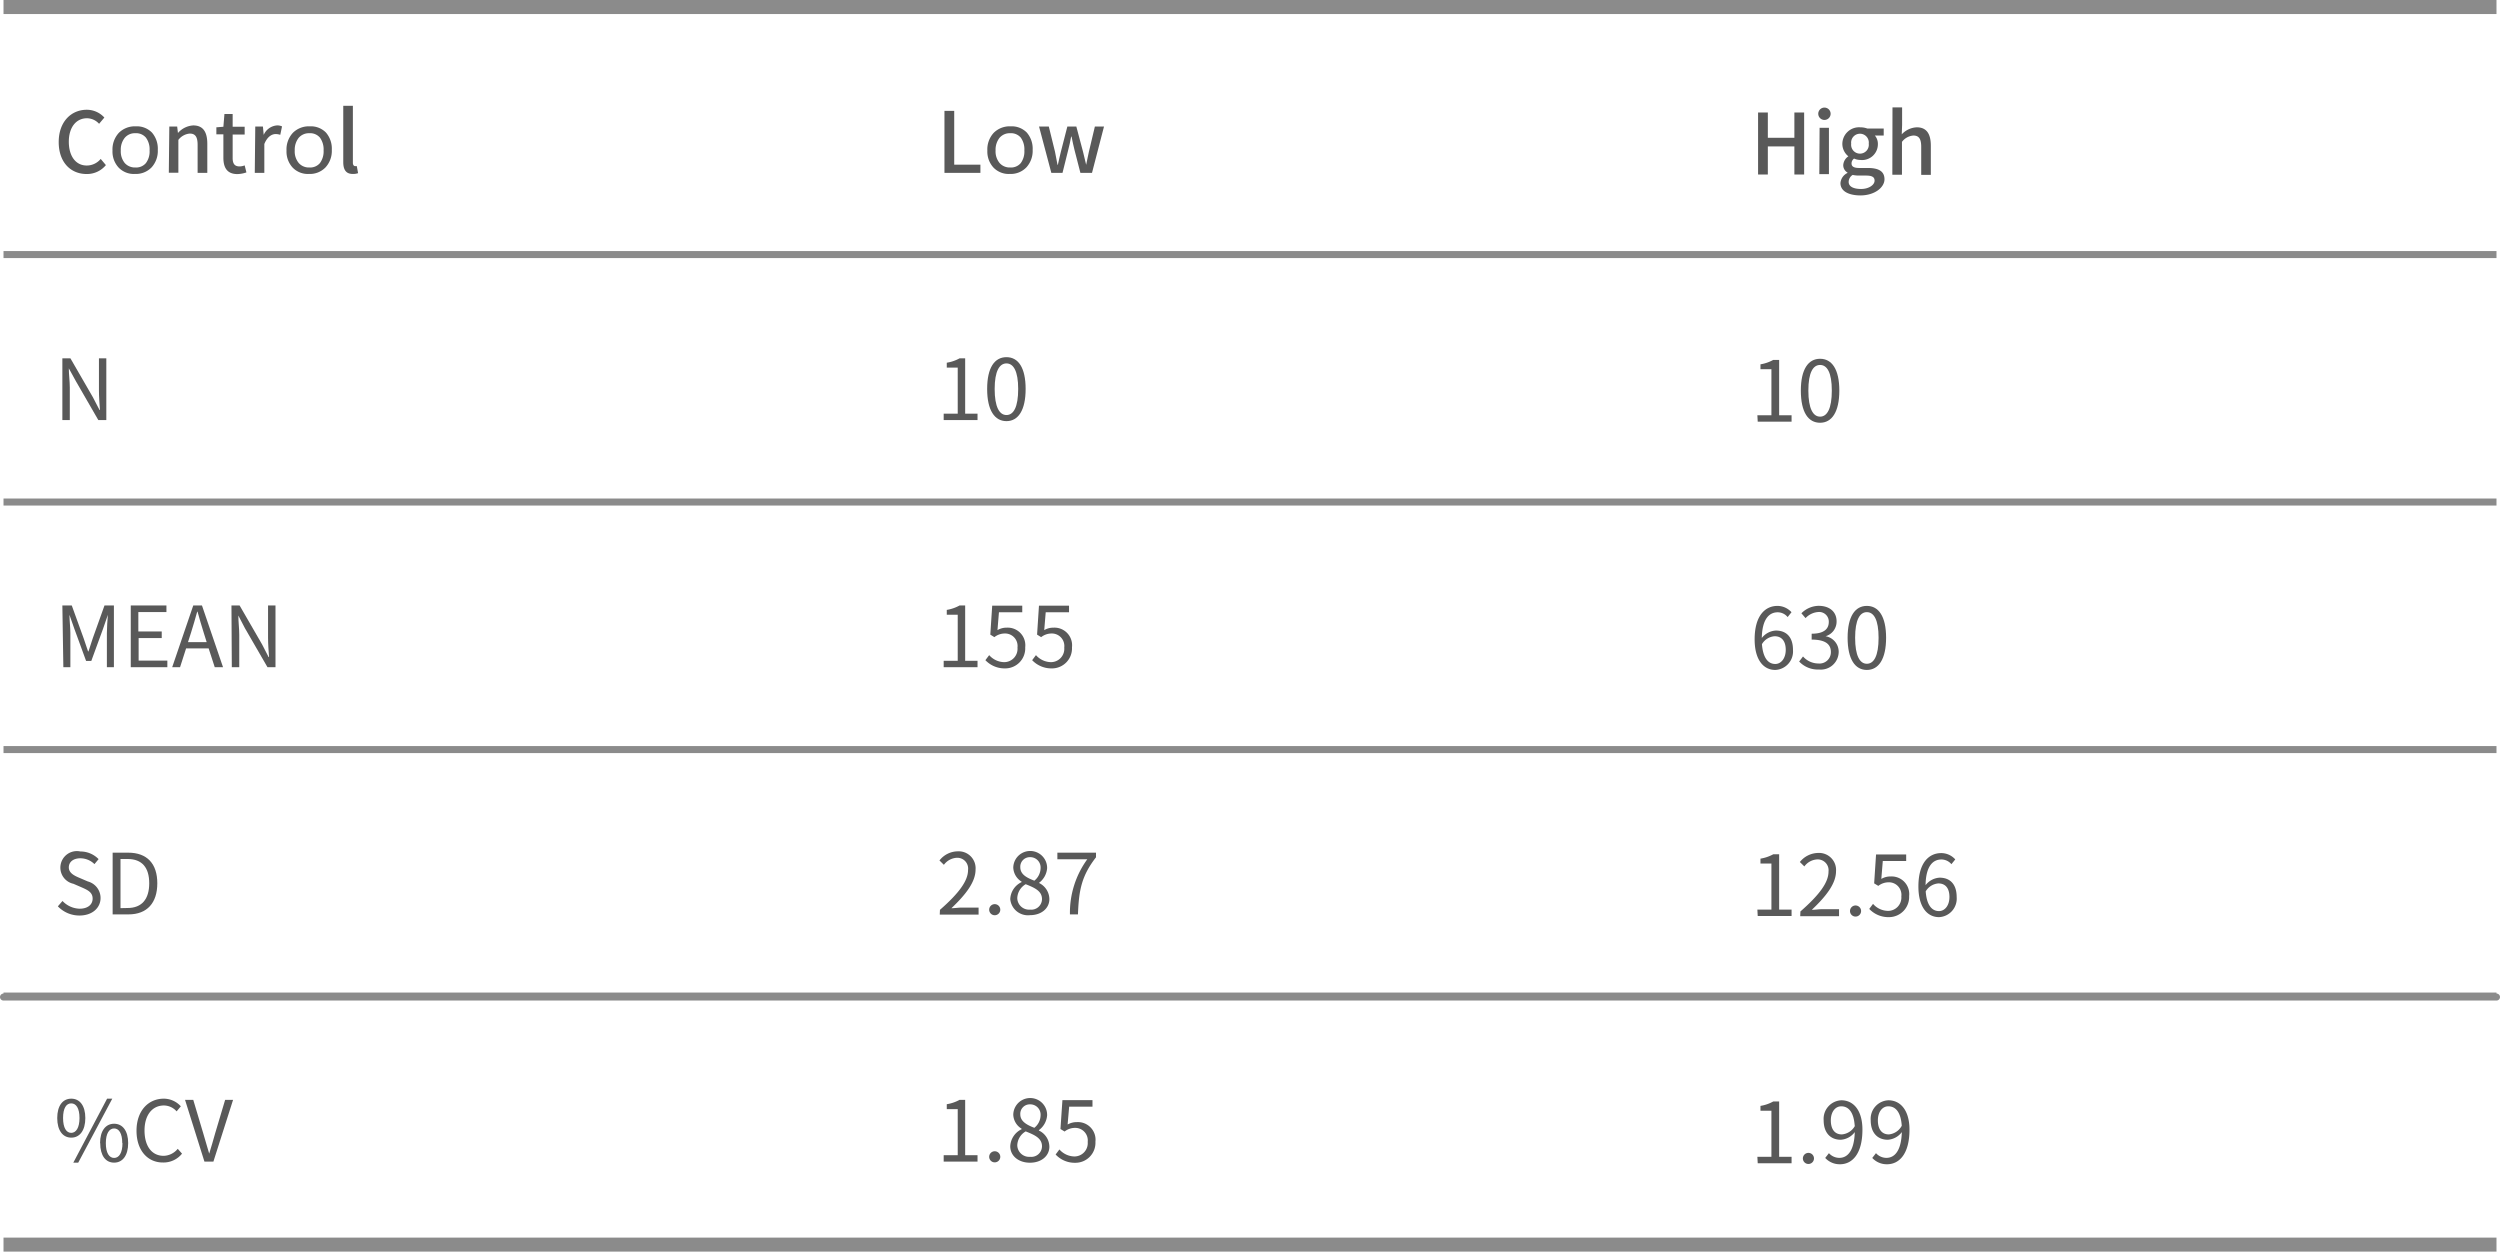<svg id="图层_1" data-name="图层 1" xmlns="http://www.w3.org/2000/svg" viewBox="0 0 356 178.23"><defs><style>.cls-1,.cls-2,.cls-3{fill:none;stroke:#8b8b8b;stroke-miterlimit:10;}.cls-1{stroke-width:2px;}.cls-3{stroke-linecap:round;}.cls-4{fill:#a21a56;}.cls-5{fill:#595959;}</style></defs><title>矢量智能对象3</title><line class="cls-1" x1="0.5" y1="1" x2="355.5" y2="1"/><line class="cls-2" x1="0.5" y1="71.49" x2="355.5" y2="71.49"/><line class="cls-2" x1="0.5" y1="36.25" x2="355.5" y2="36.25"/><line class="cls-2" x1="0.5" y1="106.74" x2="355.5" y2="106.74"/><line class="cls-3" x1="0.5" y1="141.98" x2="355.5" y2="141.98"/><line class="cls-2" x1="0.5" y1="141.84" x2="355.5" y2="141.84"/><line class="cls-1" x1="0.5" y1="177.23" x2="355.5" y2="177.23"/><path class="cls-4" d="M808.47,601.67" transform="translate(-782.56 -490.27)"/><path class="cls-5" d="M790.92,510.5c0-2.88,1.76-4.6,4-4.6a3.38,3.38,0,0,1,2.5,1.11l-.75.89a2.35,2.35,0,0,0-1.73-.79c-1.52,0-2.58,1.27-2.58,3.34s1,3.39,2.54,3.39a2.57,2.57,0,0,0,2-.94l.74.88a3.48,3.48,0,0,1-2.74,1.27C792.63,515.05,790.92,513.39,790.92,510.5Z" transform="translate(-782.56 -490.27)"/><path class="cls-5" d="M798.58,511.72a3.48,3.48,0,0,1,.9-2.53,3.22,3.22,0,0,1,2.43-.93,3,3,0,0,1,2.29.89,3.51,3.51,0,0,1,.83,2.47,3.47,3.47,0,0,1-.88,2.48,3.11,3.11,0,0,1-2.38.94,3,3,0,0,1-2.32-.91A3.35,3.35,0,0,1,798.58,511.72Zm1.18,0a2.62,2.62,0,0,0,.56,1.76,1.93,1.93,0,0,0,1.52.64,1.82,1.82,0,0,0,1.5-.63,2.74,2.74,0,0,0,.52-1.8,2.78,2.78,0,0,0-.52-1.82,1.82,1.82,0,0,0-1.5-.63,1.88,1.88,0,0,0-1.52.66A2.7,2.7,0,0,0,799.76,511.69Z" transform="translate(-782.56 -490.27)"/><path class="cls-5" d="M806.67,508.29h1.12l.11.92h0a3.12,3.12,0,0,1,2.18-1.08c1.4,0,2,.93,2,2.61v4.15h-1.38v-4c0-1.14-.34-1.6-1.12-1.6a2.29,2.29,0,0,0-1.62.9v4.68h-1.36Z" transform="translate(-782.56 -490.27)"/><path class="cls-5" d="M814.37,512.73V509.4h-1v-1l1-.08.15-1.82h1.17v1.82h1.71v1.11h-1.71v3.34c0,.8.27,1.2,1,1.2a2.09,2.09,0,0,0,.71-.15l.25,1a4.24,4.24,0,0,1-1.3.24C814.88,515.05,814.37,514.12,814.37,512.73Z" transform="translate(-782.56 -490.27)"/><path class="cls-5" d="M818.91,508.29H820l.11,1.19h0a2.26,2.26,0,0,1,1.87-1.35,1.58,1.58,0,0,1,.74.14l-.25,1.2a2,2,0,0,0-.66-.11c-.54,0-1.19.37-1.61,1.42v4.11h-1.36Z" transform="translate(-782.56 -490.27)"/><path class="cls-5" d="M823.36,511.72a3.48,3.48,0,0,1,.9-2.53,3.22,3.22,0,0,1,2.43-.93,3,3,0,0,1,2.29.89,3.51,3.51,0,0,1,.83,2.47,3.47,3.47,0,0,1-.89,2.48,3.09,3.09,0,0,1-2.37.94,3,3,0,0,1-2.32-.91A3.35,3.35,0,0,1,823.36,511.72Zm1.17,0a2.57,2.57,0,0,0,.57,1.76,1.91,1.91,0,0,0,1.52.64,1.82,1.82,0,0,0,1.5-.63,2.8,2.8,0,0,0,.52-1.8,2.84,2.84,0,0,0-.52-1.82,1.82,1.82,0,0,0-1.5-.63,1.92,1.92,0,0,0-1.53.66A2.75,2.75,0,0,0,824.53,511.69Z" transform="translate(-782.56 -490.27)"/><path class="cls-5" d="M831.44,513.34v-8h1.37v8.09c0,.37.17.5.34.5l.22,0,.18,1a2.13,2.13,0,0,1-.74.11C831.81,515.05,831.44,514.41,831.44,513.34Z" transform="translate(-782.56 -490.27)"/><path class="cls-5" d="M791.44,541.3h1.15l3.2,5.54.94,1.81h.06c-.06-.89-.14-1.87-.14-2.78V541.3h1.05v8.79h-1.14l-3.2-5.55-1-1.82h0c0,.89.14,1.83.14,2.75v4.62h-1.06Z" transform="translate(-782.56 -490.27)"/><path class="cls-5" d="M791.44,576.49h1.34l1.7,4.7c.2.62.4,1.23.62,1.84h.06c.2-.61.39-1.22.6-1.84l1.68-4.7h1.34v8.79h-1v-4.86c0-.76.08-1.83.14-2.6h0l-.69,2-1.67,4.57h-.74l-1.67-4.57-.7-2h0c0,.77.13,1.84.13,2.6v4.86h-1Z" transform="translate(-782.56 -490.27)"/><path class="cls-5" d="M801.18,576.49h5.08v.94h-4v2.76h3.33v.94H802.3v3.21h4.09v.94h-5.21Z" transform="translate(-782.56 -490.27)"/><path class="cls-5" d="M812.27,582.6h-3.21l-.86,2.68h-1.12l3-8.79h1.24l3,8.79h-1.18Zm-.28-.89-.42-1.34c-.32-1-.6-2-.88-3h-.05c-.28,1-.56,2-.88,3l-.43,1.34Z" transform="translate(-782.56 -490.27)"/><path class="cls-5" d="M815.52,576.49h1.16l3.2,5.54.93,1.81h.06c-.06-.88-.14-1.87-.14-2.78v-4.57h1.06v8.79h-1.14l-3.21-5.55-.94-1.81h0c0,.89.13,1.82.13,2.75v4.61h-1.06Z" transform="translate(-782.56 -490.27)"/><path class="cls-5" d="M790.8,619.33l.66-.76a3.48,3.48,0,0,0,2.44,1.1c1.15,0,1.85-.58,1.85-1.44s-.64-1.19-1.47-1.56l-1.27-.55a2.35,2.35,0,0,1,1-4.6,3.61,3.61,0,0,1,2.59,1.09l-.59.71a2.87,2.87,0,0,0-2-.83c-1,0-1.65.51-1.65,1.3s.77,1.17,1.45,1.46l1.26.54a2.44,2.44,0,0,1,1.81,2.35c0,1.39-1.15,2.5-3,2.5A4.23,4.23,0,0,1,790.8,619.33Z" transform="translate(-782.56 -490.27)"/><path class="cls-5" d="M798.6,611.69h2.21c2.7,0,4.15,1.57,4.15,4.36s-1.45,4.43-4.1,4.43H798.6Zm2.12,7.88c2.07,0,3.09-1.3,3.09-3.52s-1-3.46-3.09-3.46h-1v7Z" transform="translate(-782.56 -490.27)"/><path class="cls-5" d="M790.71,649.48c0-1.77.79-2.76,2-2.76s2,1,2,2.76-.79,2.79-2,2.79S790.71,651.25,790.71,649.48Zm3.17,0c0-1.41-.48-2.09-1.18-2.09s-1.16.68-1.16,2.09.48,2.11,1.16,2.11S793.88,650.88,793.88,649.48Zm3.93-2.76h.74l-4.85,9.11H793Zm-1,6.33c0-1.76.8-2.76,2-2.76s2,1,2,2.76-.79,2.78-2,2.78S796.83,654.83,796.83,653.05Zm3.16,0c0-1.4-.48-2.09-1.16-2.09s-1.18.69-1.18,2.09.48,2.11,1.18,2.11S800,654.45,800,653.05Z" transform="translate(-782.56 -490.27)"/><path class="cls-5" d="M802,651.29c0-2.84,1.67-4.57,3.9-4.57a3.29,3.29,0,0,1,2.41,1.09l-.6.72a2.43,2.43,0,0,0-1.8-.84c-1.67,0-2.77,1.37-2.77,3.56s1,3.61,2.73,3.61a2.67,2.67,0,0,0,2-1l.61.69a3.37,3.37,0,0,1-2.7,1.26C803.63,655.83,802,654.14,802,651.29Z" transform="translate(-782.56 -490.27)"/><path class="cls-5" d="M808.91,646.89h1.17l1.42,4.76c.32,1,.52,1.87.85,2.9h0c.33-1,.54-1.87.85-2.9l1.42-4.76h1.13l-2.8,8.79h-1.28Z" transform="translate(-782.56 -490.27)"/><path class="cls-5" d="M917.05,506.06h1.39v7.66h3.73v1.17h-5.12Z" transform="translate(-782.56 -490.27)"/><path class="cls-5" d="M923.16,511.72a3.48,3.48,0,0,1,.9-2.53,3.22,3.22,0,0,1,2.43-.93,3,3,0,0,1,2.29.89,3.51,3.51,0,0,1,.83,2.47,3.47,3.47,0,0,1-.89,2.48,3.09,3.09,0,0,1-2.37.94,3,3,0,0,1-2.32-.91A3.35,3.35,0,0,1,923.16,511.72Zm1.17,0a2.57,2.57,0,0,0,.57,1.76,1.91,1.91,0,0,0,1.52.64,1.82,1.82,0,0,0,1.5-.63,2.8,2.8,0,0,0,.51-1.8,2.84,2.84,0,0,0-.51-1.82,1.82,1.82,0,0,0-1.5-.63,1.91,1.91,0,0,0-1.53.66A2.75,2.75,0,0,0,924.33,511.69Z" transform="translate(-782.56 -490.27)"/><path class="cls-5" d="M930.52,508.29h1.39l.88,3.58c.13.63.24,1.25.36,1.87h.05c.14-.62.27-1.25.43-1.87l.92-3.58h1.28l.95,3.58c.16.63.29,1.25.45,1.87h0c.14-.62.24-1.24.39-1.87l.85-3.58h1.3l-1.71,6.6h-1.65l-.84-3.26c-.16-.62-.28-1.22-.42-1.91h-.06c-.13.69-.25,1.3-.42,1.92l-.81,3.25h-1.59Z" transform="translate(-782.56 -490.27)"/><path class="cls-5" d="M916.94,549.18h2v-6.56h-1.56v-.7a5.6,5.6,0,0,0,1.82-.62H920v7.88h1.76v.91h-4.82Z" transform="translate(-782.56 -490.27)"/><path class="cls-5" d="M923.13,545.66c0-3.06,1.07-4.53,2.75-4.53s2.73,1.49,2.73,4.53-1.06,4.58-2.73,4.58S923.13,548.72,923.13,545.66Zm4.42,0c0-2.56-.68-3.64-1.67-3.64s-1.68,1.08-1.68,3.64.67,3.71,1.68,3.71S927.55,548.25,927.55,545.66Z" transform="translate(-782.56 -490.27)"/><path class="cls-5" d="M916.94,584.37h2v-6.56h-1.56v-.69a5.59,5.59,0,0,0,1.82-.63H920v7.88h1.76v.91h-4.82Z" transform="translate(-782.56 -490.27)"/><path class="cls-5" d="M922.88,584.28l.54-.72a2.9,2.9,0,0,0,2.16,1,1.9,1.9,0,0,0,1.87-2.08,1.78,1.78,0,0,0-1.82-2,2.4,2.4,0,0,0-1.47.52l-.58-.36.27-4.12h4.28v.94h-3.32L924.6,580a2.47,2.47,0,0,1,1.3-.35,2.51,2.51,0,0,1,2.65,2.8,2.85,2.85,0,0,1-2.87,3A3.77,3.77,0,0,1,922.88,584.28Z" transform="translate(-782.56 -490.27)"/><path class="cls-5" d="M929.54,584.28l.54-.72a2.9,2.9,0,0,0,2.16,1,1.9,1.9,0,0,0,1.87-2.08,1.78,1.78,0,0,0-1.82-2,2.4,2.4,0,0,0-1.47.52l-.58-.36.27-4.12h4.28v.94h-3.32l-.21,2.54a2.47,2.47,0,0,1,1.3-.35,2.51,2.51,0,0,1,2.65,2.8,2.85,2.85,0,0,1-2.87,3A3.77,3.77,0,0,1,929.54,584.28Z" transform="translate(-782.56 -490.27)"/><path class="cls-5" d="M916.41,619.83c2.76-2.41,4-4.16,4-5.67a1.54,1.54,0,0,0-1.62-1.74,2.44,2.44,0,0,0-1.82,1l-.63-.62a3.34,3.34,0,0,1,2.59-1.3,2.41,2.41,0,0,1,2.55,2.6c0,1.76-1.38,3.54-3.44,5.5.45,0,1-.09,1.44-.09h2.43v1h-5.53Z" transform="translate(-782.56 -490.27)"/><path class="cls-5" d="M923.42,619.81a.79.79,0,1,1,1.58,0,.79.79,0,1,1-1.58,0Z" transform="translate(-782.56 -490.27)"/><path class="cls-5" d="M926.42,618.3a2.81,2.81,0,0,1,1.62-2.42v-.06a2.46,2.46,0,0,1-1.19-2,2.41,2.41,0,0,1,4.82.08A2.88,2.88,0,0,1,930.5,616v0a2.58,2.58,0,0,1,1.49,2.31c0,1.28-1.11,2.28-2.76,2.28A2.53,2.53,0,0,1,926.42,618.3Zm4.52,0c0-1.17-1.08-1.62-2.32-2.12a2.39,2.39,0,0,0-1.2,2,1.68,1.68,0,0,0,1.83,1.62A1.52,1.52,0,0,0,930.94,618.33Zm-.2-4.4a1.47,1.47,0,0,0-1.5-1.57,1.36,1.36,0,0,0-1.39,1.43c0,1.05.95,1.51,2,1.92A2.36,2.36,0,0,0,930.74,613.93Z" transform="translate(-782.56 -490.27)"/><path class="cls-5" d="M937.39,612.63h-4.26v-.94h5.5v.66c-2.06,2.65-2.44,4.69-2.57,8.13h-1.14A12.93,12.93,0,0,1,937.39,612.63Z" transform="translate(-782.56 -490.27)"/><path class="cls-5" d="M916.94,654.77h2v-6.56h-1.56v-.7a5.6,5.6,0,0,0,1.82-.62H920v7.88h1.76v.91h-4.82Z" transform="translate(-782.56 -490.27)"/><path class="cls-5" d="M923.42,655a.79.79,0,1,1,1.58,0,.79.79,0,1,1-1.58,0Z" transform="translate(-782.56 -490.27)"/><path class="cls-5" d="M926.42,653.5a2.83,2.83,0,0,1,1.62-2.43V651a2.43,2.43,0,0,1-1.19-2,2.41,2.41,0,0,1,4.82.08,2.88,2.88,0,0,1-1.17,2.12v.06a2.58,2.58,0,0,1,1.49,2.3c0,1.29-1.11,2.28-2.76,2.28S926.42,654.85,926.42,653.5Zm4.52,0c0-1.17-1.08-1.62-2.32-2.12a2.38,2.38,0,0,0-1.2,2,1.69,1.69,0,0,0,1.83,1.62A1.52,1.52,0,0,0,930.94,653.53Zm-.2-4.4a1.47,1.47,0,0,0-1.5-1.57,1.35,1.35,0,0,0-1.39,1.43c0,1,.95,1.51,2,1.91A2.33,2.33,0,0,0,930.74,649.13Z" transform="translate(-782.56 -490.27)"/><path class="cls-5" d="M932.88,654.67l.54-.72a2.9,2.9,0,0,0,2.16,1,1.9,1.9,0,0,0,1.87-2.07,1.79,1.79,0,0,0-1.83-2,2.37,2.37,0,0,0-1.46.52l-.59-.36.28-4.11h4.28v.93h-3.32l-.22,2.54a2.6,2.6,0,0,1,1.31-.34,2.51,2.51,0,0,1,2.65,2.79,2.85,2.85,0,0,1-2.88,3A3.7,3.7,0,0,1,932.88,654.67Z" transform="translate(-782.56 -490.27)"/><path class="cls-5" d="M1032.91,506.29h1.39v3.6h3.78v-3.6h1.39v8.83h-1.39v-4h-3.78v4h-1.39Z" transform="translate(-782.56 -490.27)"/><path class="cls-5" d="M1041.48,506.47a.88.88,0,0,1,1.76,0,.88.88,0,0,1-1.76,0Zm.19,2H1043v6.6h-1.37Z" transform="translate(-782.56 -490.27)"/><path class="cls-5" d="M1044.64,516.34a1.75,1.75,0,0,1,1-1.44v-.06a1.2,1.2,0,0,1-.6-1.09,1.62,1.62,0,0,1,.73-1.22v0a2.27,2.27,0,0,1-.86-1.75,2.38,2.38,0,0,1,2.55-2.38,2.9,2.9,0,0,1,1,.17h2.34v1h-1.26a1.82,1.82,0,0,1,.43,1.22,2.25,2.25,0,0,1-2.47,2.26,2.31,2.31,0,0,1-.92-.2.85.85,0,0,0-.36.69c0,.4.26.65,1.1.65h1.21c1.56,0,2.38.48,2.38,1.61s-1.35,2.3-3.46,2.3C1045.79,518.08,1044.64,517.49,1044.64,516.34Zm4.86-.35c0-.55-.44-.72-1.24-.72h-1a4.1,4.1,0,0,1-.88-.09,1.18,1.18,0,0,0-.57,1c0,.65.68,1,1.77,1S1049.5,516.61,1049.5,516Zm-.83-5.26a1.26,1.26,0,1,0-2.5,0,1.26,1.26,0,1,0,2.5,0Z" transform="translate(-782.56 -490.27)"/><path class="cls-5" d="M1052.05,505.56h1.37v2.53l-.05,1.31a3.1,3.1,0,0,1,2.14-1c1.4,0,2,.94,2,2.62v4.15h-1.37v-4c0-1.14-.34-1.6-1.12-1.6a2.25,2.25,0,0,0-1.62.9v4.68h-1.37Z" transform="translate(-782.56 -490.27)"/><path class="cls-5" d="M1032.81,549.4h2v-6.56h-1.56v-.69a5.59,5.59,0,0,0,1.82-.63h.84v7.88h1.77v.92h-4.82Z" transform="translate(-782.56 -490.27)"/><path class="cls-5" d="M1039,545.89c0-3.06,1.07-4.53,2.74-4.53s2.74,1.48,2.74,4.53-1.07,4.58-2.74,4.58S1039,549,1039,545.89Zm4.41,0c0-2.57-.67-3.65-1.67-3.65s-1.67,1.08-1.67,3.65.67,3.71,1.67,3.71S1043.41,548.48,1043.41,545.89Z" transform="translate(-782.56 -490.27)"/><path class="cls-5" d="M1037.12,578.14a1.84,1.84,0,0,0-1.41-.68c-1.2,0-2.22.93-2.27,3.66a2.73,2.73,0,0,1,2-1.06c1.49,0,2.44.92,2.44,2.75a2.64,2.64,0,0,1-2.52,2.86c-1.69,0-2.94-1.45-2.94-4.35,0-3.45,1.55-4.77,3.25-4.77a2.72,2.72,0,0,1,2,.9Zm-.27,4.67c0-1.18-.52-1.94-1.59-1.94a2.29,2.29,0,0,0-1.8,1.13c.14,1.82.8,2.82,1.9,2.82C1036.2,584.82,1036.85,584,1036.85,582.81Z" transform="translate(-782.56 -490.27)"/><path class="cls-5" d="M1038.76,584.47l.55-.72a2.92,2.92,0,0,0,2.18,1,1.62,1.62,0,0,0,1.79-1.63c0-1.06-.71-1.77-2.74-1.77v-.84c1.82,0,2.44-.73,2.44-1.68a1.37,1.37,0,0,0-1.49-1.41,2.73,2.73,0,0,0-1.82.87l-.59-.69a3.53,3.53,0,0,1,2.46-1.06c1.48,0,2.55.79,2.55,2.21a2.17,2.17,0,0,1-1.57,2.12v0a2.25,2.25,0,0,1,1.87,2.23,2.55,2.55,0,0,1-2.81,2.51A3.65,3.65,0,0,1,1038.76,584.47Z" transform="translate(-782.56 -490.27)"/><path class="cls-5" d="M1045.66,581.09c0-3.06,1.07-4.54,2.74-4.54s2.74,1.49,2.74,4.54-1.07,4.58-2.74,4.58S1045.66,584.15,1045.66,581.09Zm4.41,0c0-2.57-.67-3.65-1.67-3.65s-1.67,1.08-1.67,3.65.67,3.7,1.67,3.7S1050.07,583.68,1050.07,581.09Z" transform="translate(-782.56 -490.27)"/><path class="cls-5" d="M1032.81,619.8h2v-6.56h-1.56v-.7a5.6,5.6,0,0,0,1.82-.62h.84v7.88h1.77v.91h-4.82Z" transform="translate(-782.56 -490.27)"/><path class="cls-5" d="M1038.94,620.06c2.76-2.41,4-4.16,4-5.67a1.55,1.55,0,0,0-1.62-1.74,2.43,2.43,0,0,0-1.82,1l-.64-.63a3.4,3.4,0,0,1,2.59-1.29,2.42,2.42,0,0,1,2.56,2.6c0,1.75-1.38,3.54-3.45,5.5.46,0,1-.09,1.44-.09h2.44v1h-5.53Z" transform="translate(-782.56 -490.27)"/><path class="cls-5" d="M1046,620a.79.79,0,1,1,1.58,0,.79.79,0,1,1-1.58,0Z" transform="translate(-782.56 -490.27)"/><path class="cls-5" d="M1048.74,619.7l.54-.72a2.88,2.88,0,0,0,2.16,1,1.9,1.9,0,0,0,1.87-2.07,1.78,1.78,0,0,0-1.82-2,2.4,2.4,0,0,0-1.46.51l-.59-.36.27-4.11H1054v.93h-3.33l-.21,2.55a2.47,2.47,0,0,1,1.3-.35,2.51,2.51,0,0,1,2.66,2.79,2.87,2.87,0,0,1-2.88,3A3.74,3.74,0,0,1,1048.74,619.7Z" transform="translate(-782.56 -490.27)"/><path class="cls-5" d="M1060.44,613.33a1.87,1.87,0,0,0-1.42-.67c-1.2,0-2.22.92-2.26,3.66a2.72,2.72,0,0,1,2-1.07c1.49,0,2.43.93,2.43,2.76a2.64,2.64,0,0,1-2.51,2.86c-1.7,0-2.94-1.46-2.94-4.36,0-3.44,1.54-4.76,3.25-4.76a2.69,2.69,0,0,1,2,.9Zm-.28,4.68c0-1.19-.51-1.94-1.58-1.94a2.29,2.29,0,0,0-1.8,1.13c.13,1.82.79,2.81,1.9,2.81C1059.51,620,1060.16,619.21,1060.16,618Z" transform="translate(-782.56 -490.27)"/><path class="cls-5" d="M1032.81,655h2v-6.56h-1.56v-.69a5.59,5.59,0,0,0,1.82-.63h.84V655h1.77v.92h-4.82Z" transform="translate(-782.56 -490.27)"/><path class="cls-5" d="M1039.29,655.23a.79.79,0,1,1,1.58,0,.79.79,0,1,1-1.58,0Z" transform="translate(-782.56 -490.27)"/><path class="cls-5" d="M1043,654.48a2,2,0,0,0,1.48.67c1.14,0,2.12-.94,2.2-3.67a2.69,2.69,0,0,1-2,1.09c-1.47,0-2.43-1-2.43-2.77a2.64,2.64,0,0,1,2.52-2.85c1.69,0,3,1.39,3,4.18,0,3.56-1.53,4.93-3.19,4.93a2.79,2.79,0,0,1-2.11-.9Zm3.67-3.9c-.12-1.81-.79-2.77-1.92-2.77-.84,0-1.48.79-1.48,2s.52,2,1.57,2A2.34,2.34,0,0,0,1046.71,650.58Z" transform="translate(-782.56 -490.27)"/><path class="cls-5" d="M1049.7,654.48a2,2,0,0,0,1.48.67c1.14,0,2.12-.94,2.2-3.67a2.69,2.69,0,0,1-2,1.09c-1.47,0-2.43-1-2.43-2.77a2.64,2.64,0,0,1,2.52-2.85c1.69,0,3,1.39,3,4.18,0,3.56-1.53,4.93-3.19,4.93a2.79,2.79,0,0,1-2.11-.9Zm3.67-3.9c-.12-1.81-.79-2.77-1.92-2.77-.84,0-1.48.79-1.48,2s.52,2,1.57,2A2.34,2.34,0,0,0,1053.37,650.58Z" transform="translate(-782.56 -490.27)"/></svg>